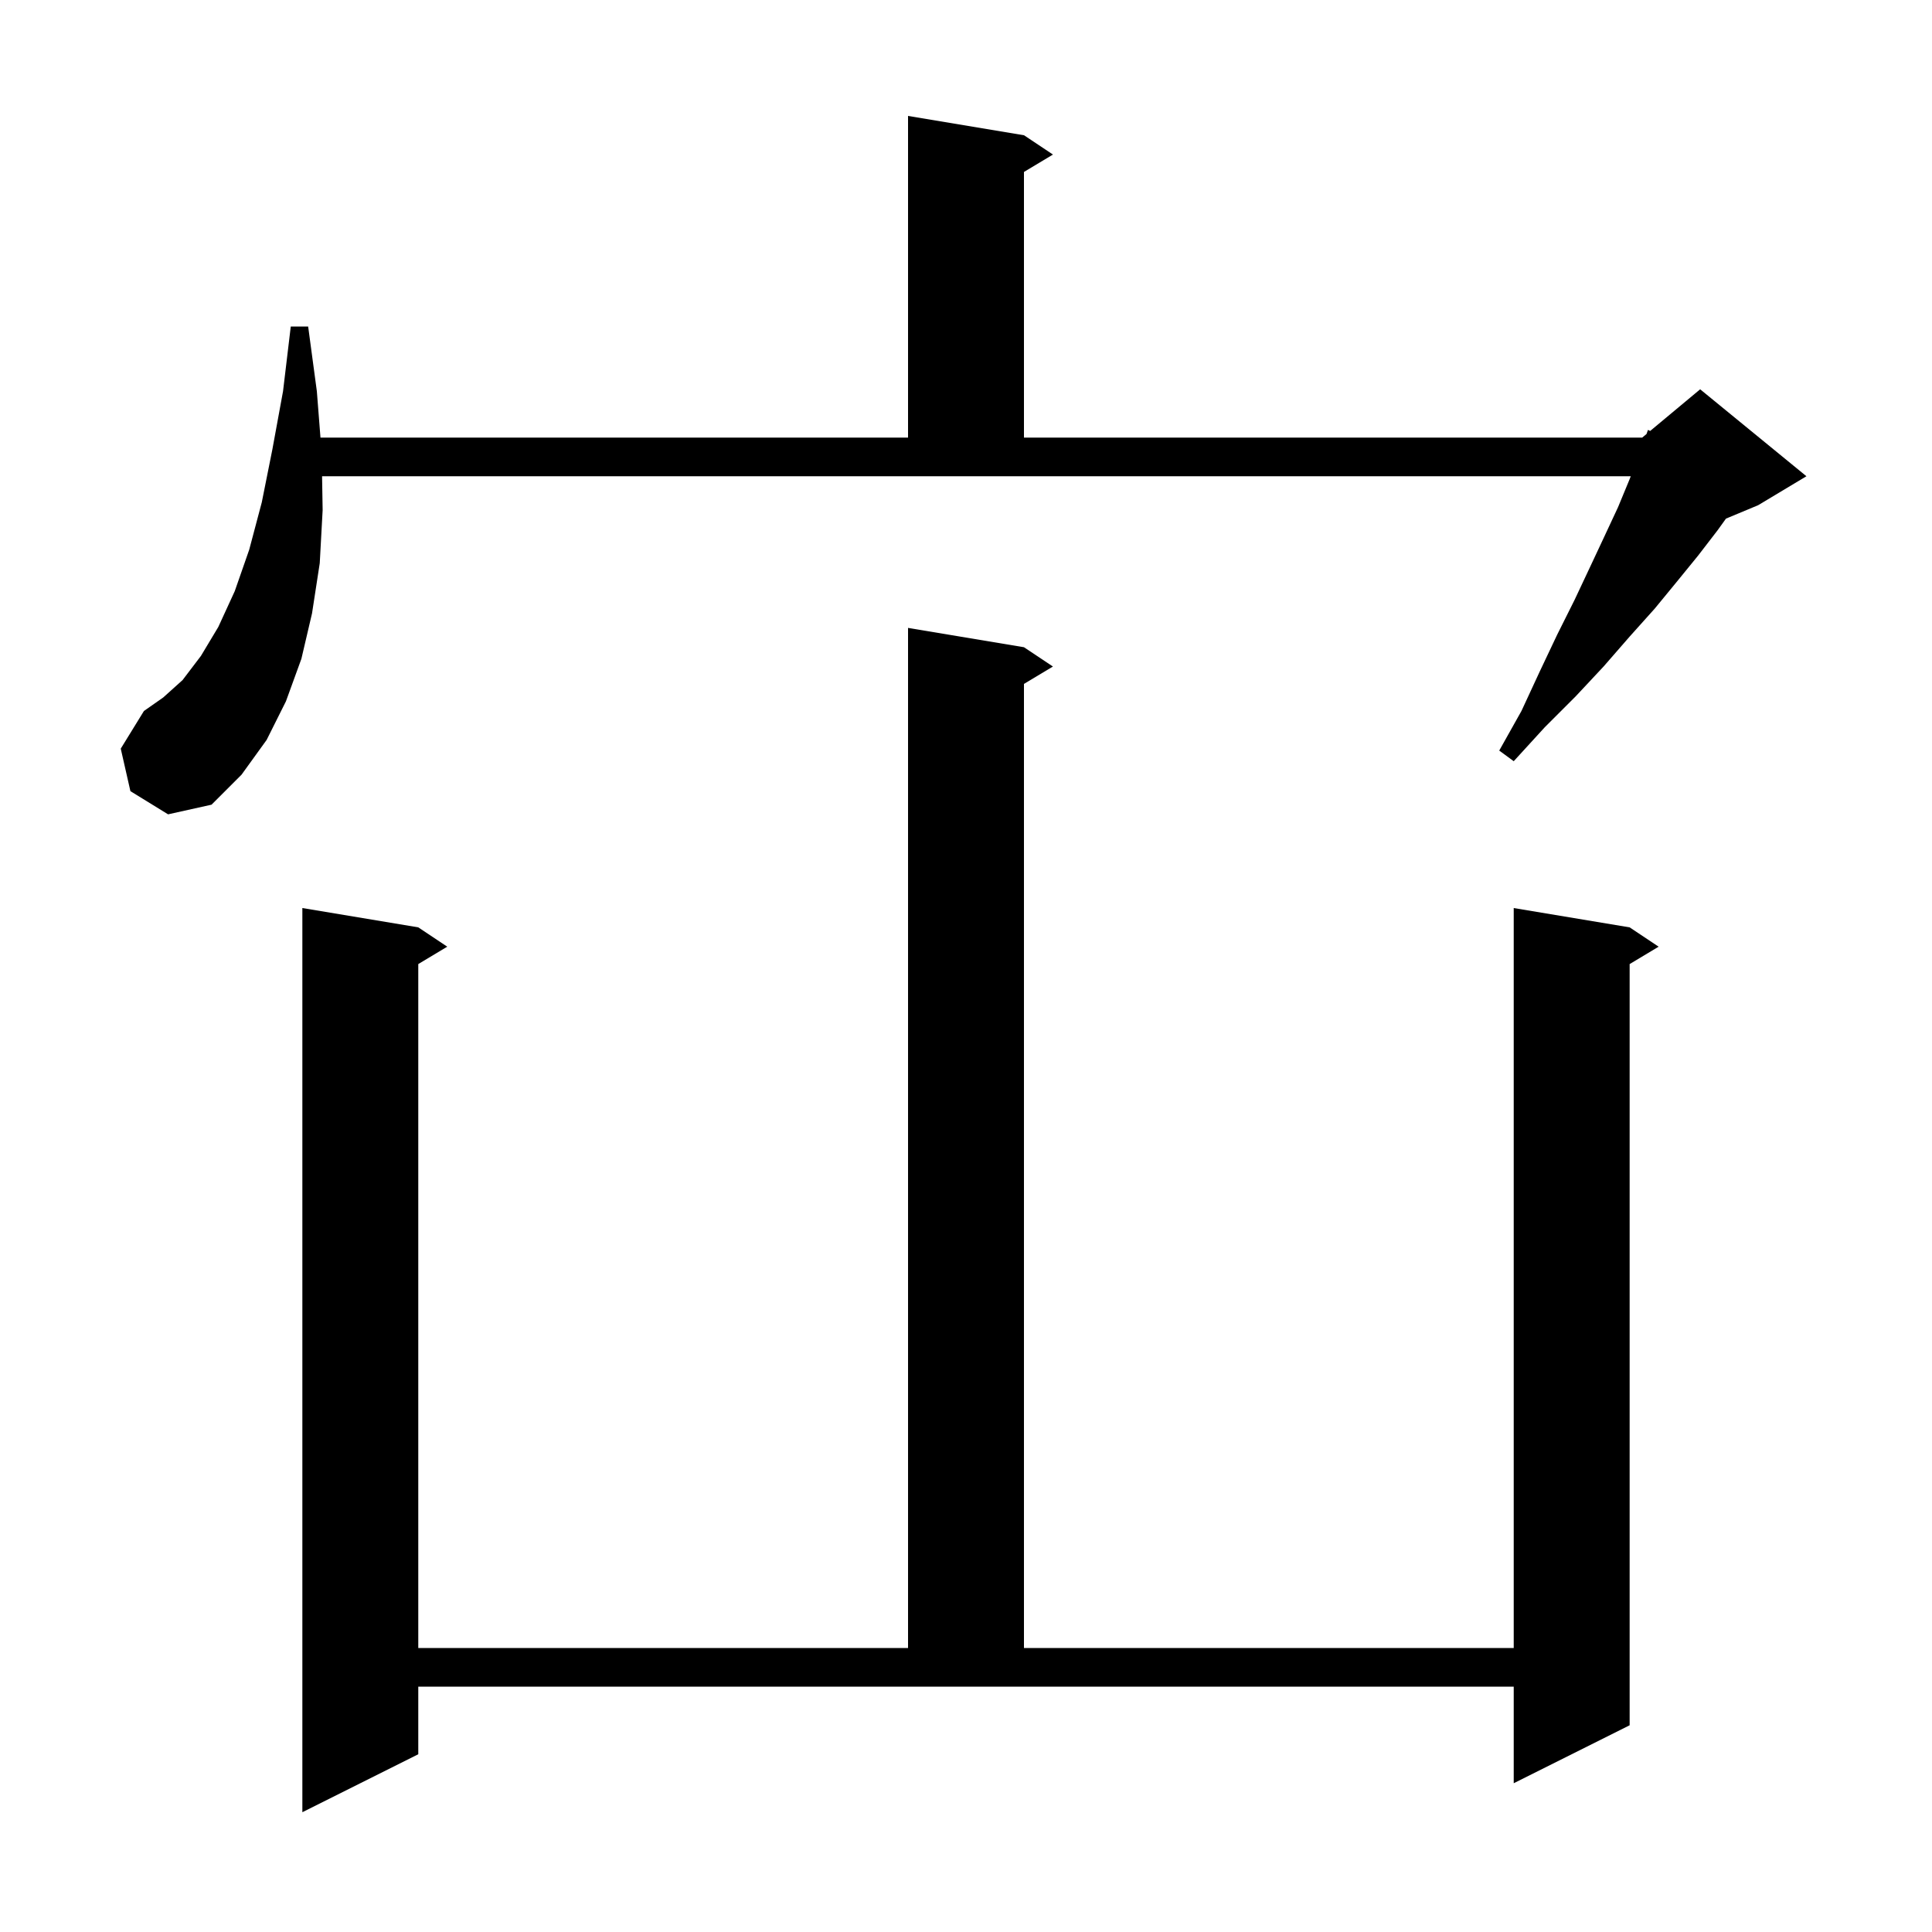 <svg xmlns="http://www.w3.org/2000/svg" xmlns:xlink="http://www.w3.org/1999/xlink" version="1.1" baseProfile="full" viewBox="0 0 200 200" width="200" height="200"><g fill="currentColor"><path d="M 43.3 181.6 L 31.3 187.6 L 31.3 94.0 L 43.3 96.0 L 46.3 98.0 L 43.3 99.8 L 43.3 170.6 L 94.0 170.6 L 94.0 65.0 L 106.0 67.0 L 109.0 69.0 L 106.0 70.8 L 106.0 170.6 L 156.7 170.6 L 156.7 94.0 L 168.7 96.0 L 171.7 98.0 L 168.7 99.8 L 168.7 178.6 L 156.7 184.6 L 156.7 174.6 L 43.3 174.6 Z M 13.5 81.9 L 12.5 77.5 L 14.9 73.6 L 16.9 72.2 L 18.9 70.4 L 20.8 67.9 L 22.6 64.9 L 24.3 61.2 L 25.8 56.9 L 27.1 52.0 L 28.2 46.5 L 29.3 40.5 L 30.1 33.8 L 31.9 33.8 L 32.8 40.5 L 33.175 45.3 L 94.0 45.3 L 94.0 12.0 L 106.0 14.0 L 109.0 16.0 L 106.0 17.8 L 106.0 45.3 L 170.0 45.3 L 170.446 44.929 L 170.6 44.5 L 170.823 44.614 L 176.0 40.3 L 187.0 49.3 L 182.0 52.3 L 178.674 53.686 L 177.8 54.9 L 175.8 57.5 L 173.6 60.2 L 171.3 63.0 L 168.7 65.9 L 166.0 69.0 L 163.1 72.1 L 159.9 75.3 L 156.7 78.8 L 155.2 77.7 L 157.5 73.6 L 159.4 69.5 L 161.2 65.7 L 163.0 62.1 L 164.6 58.7 L 166.1 55.5 L 167.5 52.5 L 168.7 49.6 L 168.815 49.3 L 33.341 49.3 L 33.4 52.8 L 33.1 58.3 L 32.3 63.5 L 31.2 68.2 L 29.6 72.6 L 27.6 76.6 L 25.0 80.2 L 21.9 83.3 L 17.4 84.3 Z "/></g></svg>